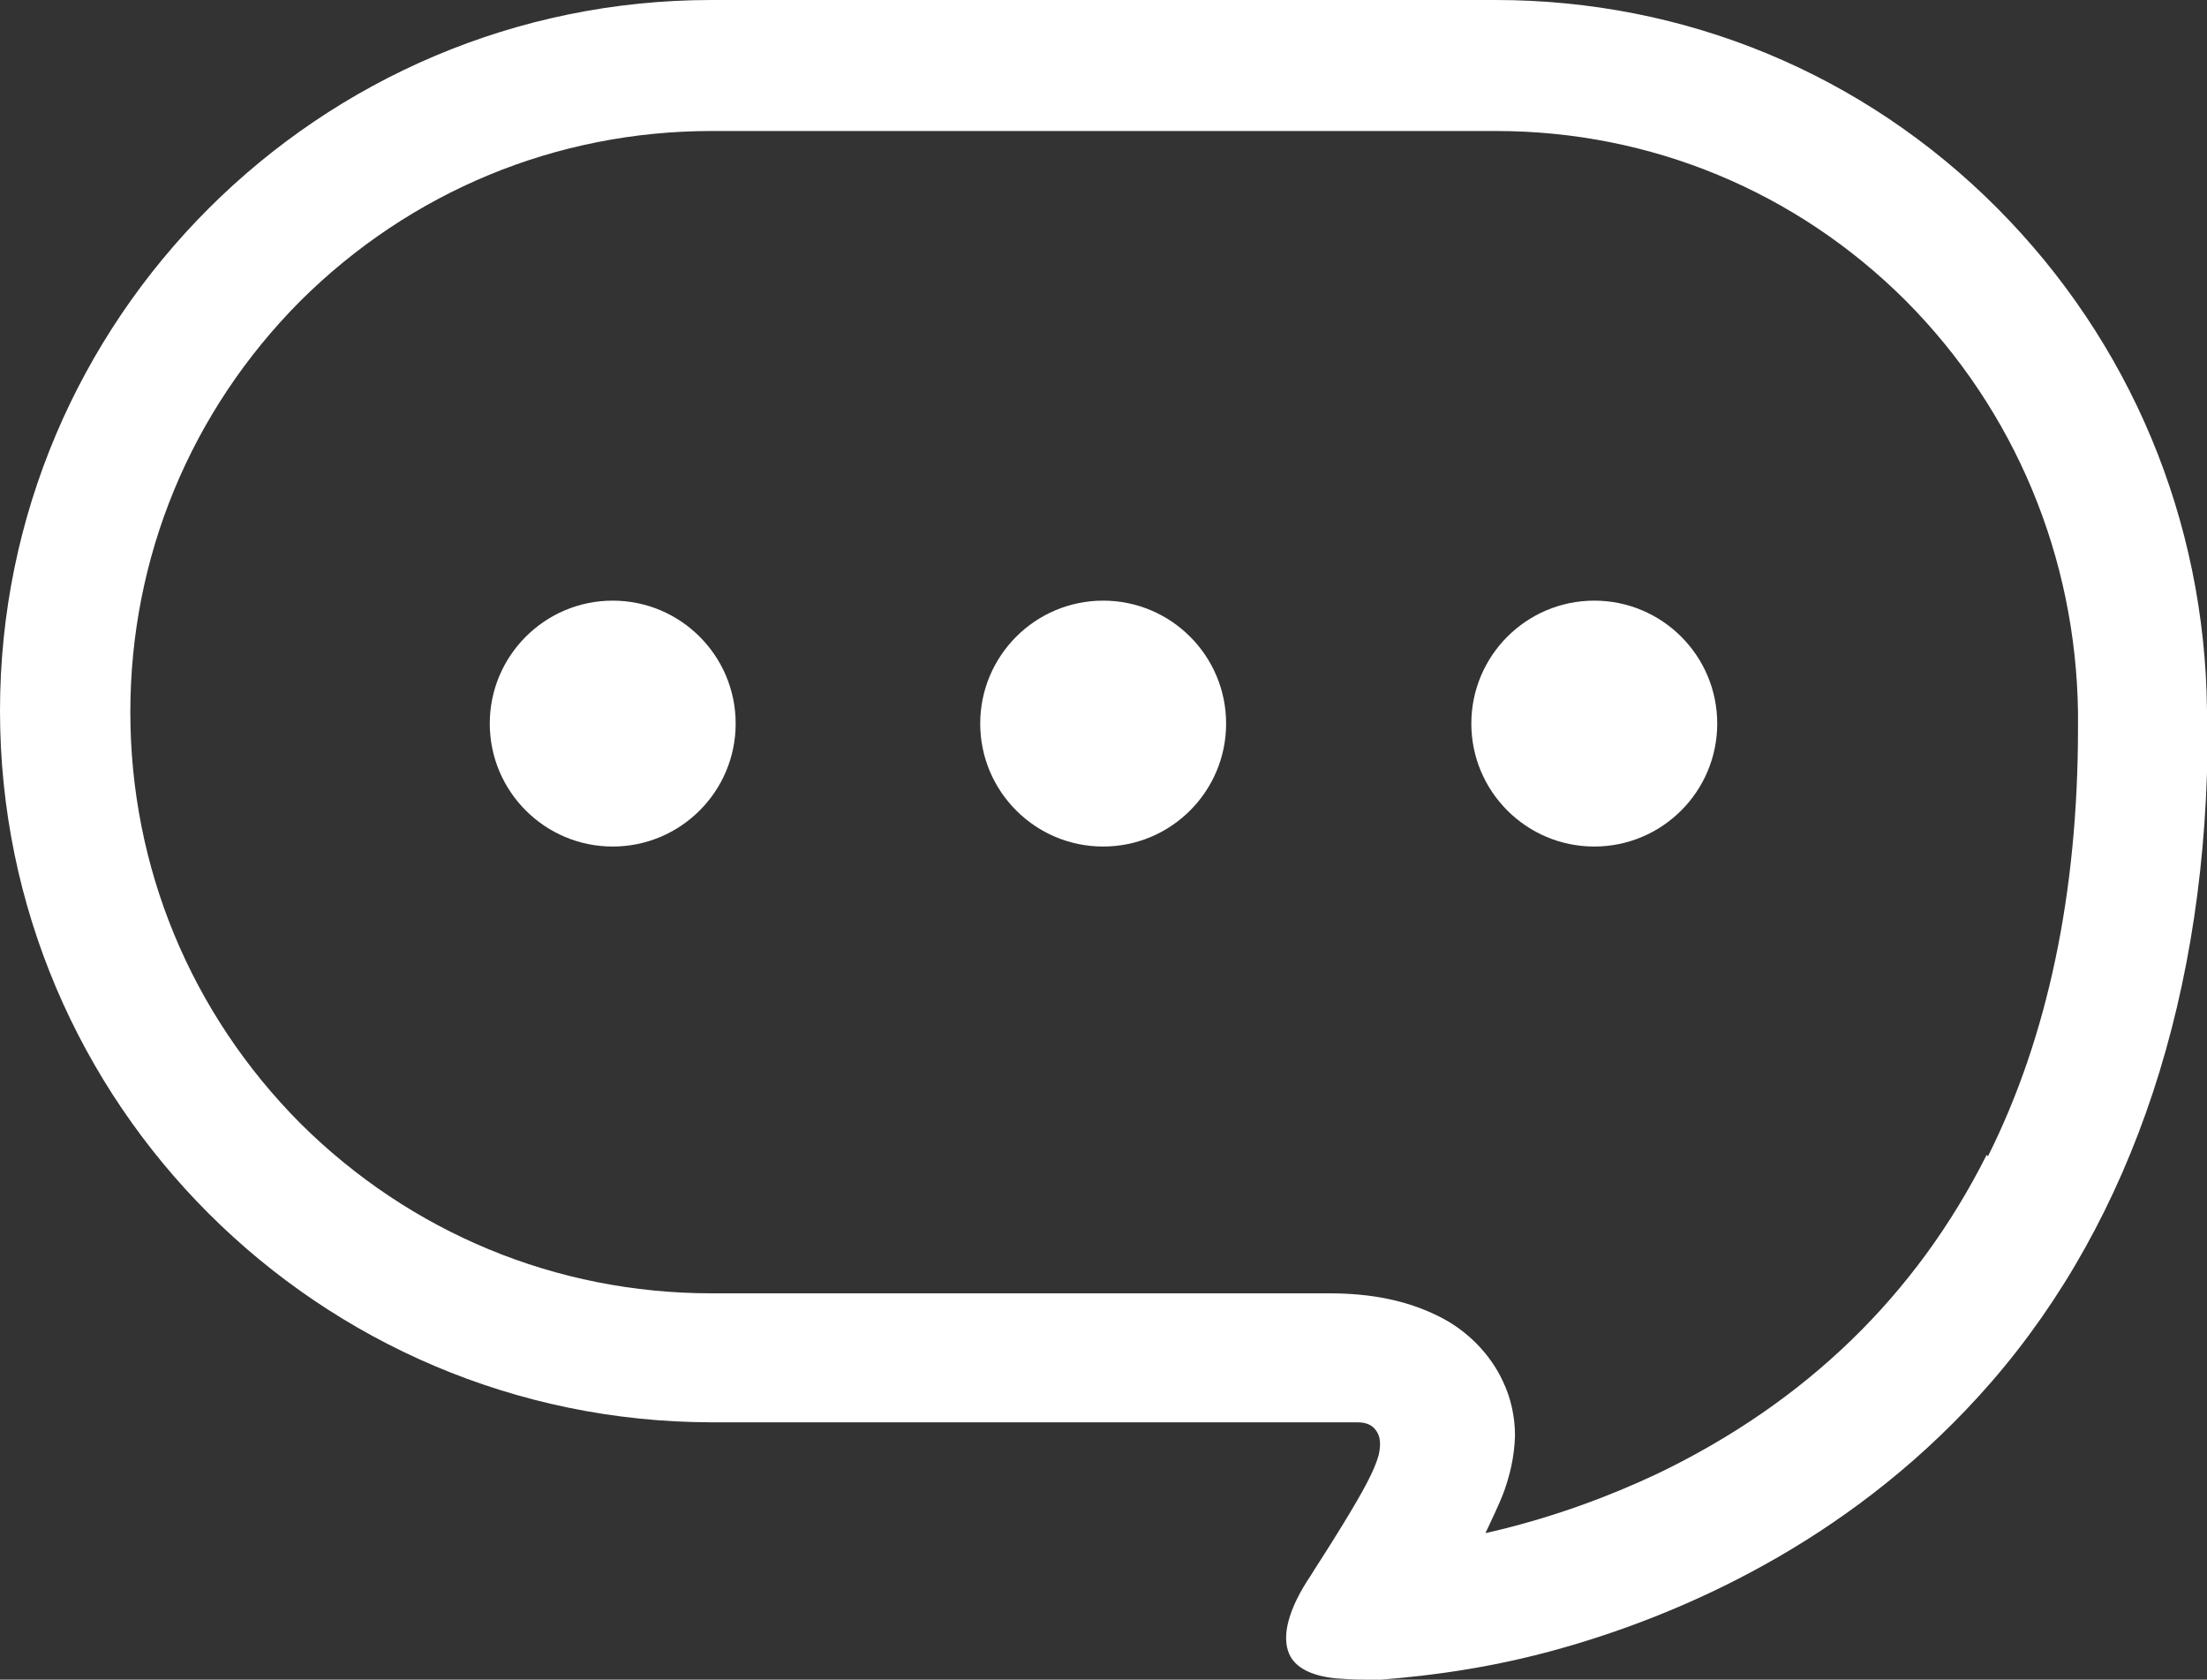 <?xml version="1.0" encoding="UTF-8"?>
<svg id="Layer_2" data-name="Layer 2" xmlns="http://www.w3.org/2000/svg" viewBox="0 0 32.85 25">
  <rect x="0" y="0" width="32.85" height="25" fill="#333333" stroke="none"/>
  <defs>
    <style>
      .cls-1 {
        fill: #fff;
      }
    </style>
  </defs>
  <g id="design">
    <g>
      <path class="cls-1" d="M9.12,8.94c-1.01,0-1.83,.82-1.83,1.83s.82,1.83,1.83,1.83,1.83-.82,1.83-1.83-.82-1.83-1.83-1.83Z"/>
      <path class="cls-1" d="M16.42,8.94c-1.01,0-1.83,.82-1.83,1.83s.82,1.83,1.83,1.83,1.83-.82,1.83-1.83-.82-1.83-1.83-1.83Z"/>
      <path class="cls-1" d="M23.73,8.94c-1.01,0-1.83,.82-1.83,1.83s.82,1.83,1.83,1.83,1.83-.82,1.83-1.83-.82-1.83-1.83-1.83Z"/>
      <path class="cls-1" d="M32.85,10.57c-.03-2.83-1.14-5.48-3.12-7.47-1.99-2-4.64-3.1-7.47-3.1H10.59C4.75,0,0,4.75,0,10.58c0,5.84,4.75,10.58,10.59,10.59h9.62c.15,0,.23,.06,.27,.12,.1,.13,.05,.32,.04,.37-.06,.22-.22,.52-.52,1.01-.23,.38-.45,.71-.49,.78-.33,.49-.44,.9-.32,1.17,.09,.2,.32,.32,.68,.36,.12,.01,.29,.02,.45,.02,.08,0,.17,0,.24,0,.74-.06,1.75-.18,2.93-.54,1.72-.52,4.17-1.61,6.15-3.89,2.11-2.43,3.23-5.81,3.22-9.76v-.24Zm-3.28,6.62c-1.05,2.09-2.69,3.68-4.89,4.74-.74,.35-1.54,.64-2.36,.84l-.21,.05,.14-.3c.05-.11,.1-.22,.14-.33,.08-.23,.15-.49,.16-.82,0-.28-.06-.56-.18-.81-.19-.41-.54-.77-.98-.98-.45-.22-.97-.33-1.61-.33H10.59c-2.31,0-4.48-.9-6.12-2.53-1.63-1.64-2.53-3.81-2.53-6.12s.9-4.48,2.53-6.12c1.64-1.63,3.81-2.53,6.12-2.53h11.68c2.3,0,4.47,.9,6.1,2.53,1.62,1.63,2.53,3.81,2.56,6.13v.22c0,2.46-.45,4.6-1.34,6.38Z"/>
    </g>
  </g>
</svg>